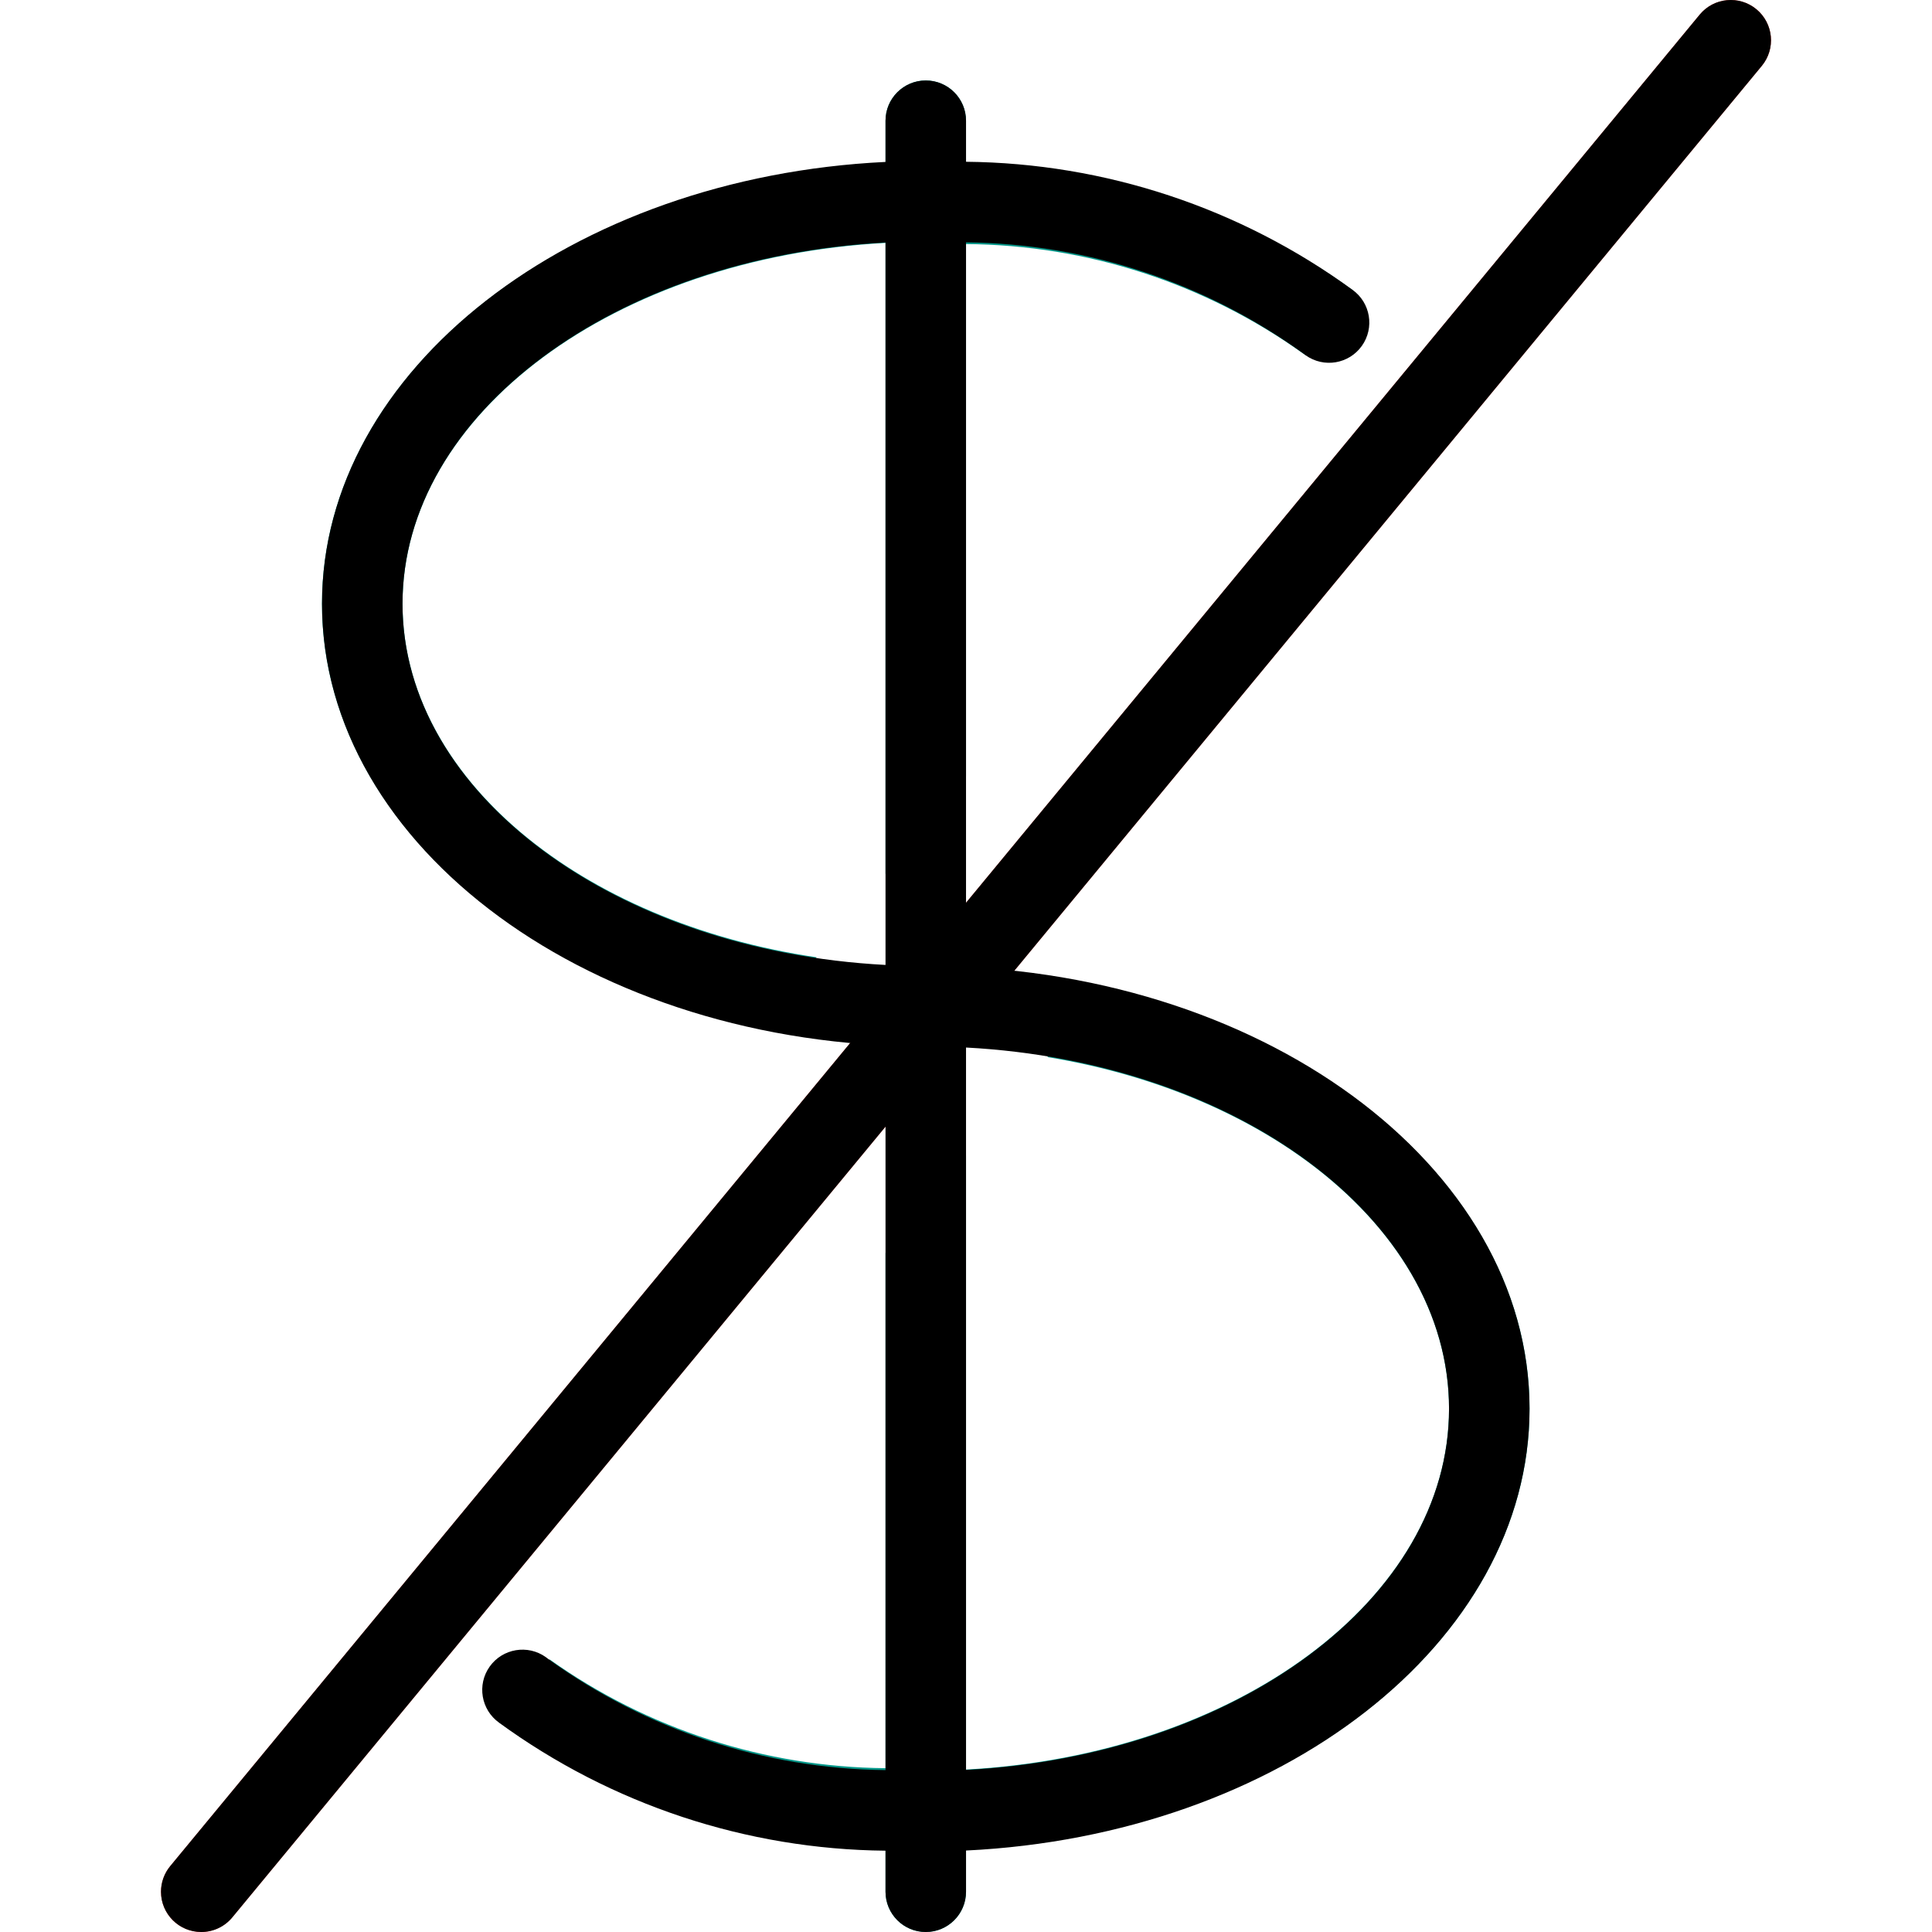 <?xml version="1.0" encoding="iso-8859-1"?>
<!-- Generator: Adobe Illustrator 19.0.0, SVG Export Plug-In . SVG Version: 6.00 Build 0)  -->
<svg version="1.1" id="Capa_1" xmlns="http://www.w3.org/2000/svg" xmlns:xlink="http://www.w3.org/1999/xlink" x="0px" y="0px"
	 viewBox="0 0 511.991 511.991" style="enable-background:new 0 0 511.991 511.991;" xml:space="preserve">
<g>
	<path style="fill:#009688;" d="M292.908,261.559L277.57,280.14c60.928,9.984,106.432,47.957,106.432,93.184
		c0,50.453-56.512,91.733-128,95.616V306.231l-21.333,25.813v136.533c-31.923-0.28-62.994-10.339-89.024-28.821l-13.568,16.427
		c0.107,0,0.149,0.213,0.256,0.299c29.814,21.502,65.578,33.2,102.336,33.472v11.371c0,5.891,4.776,10.667,10.667,10.667
		s10.667-4.776,10.667-10.667v-11.072c83.2-4.053,149.333-54.891,149.333-116.928C405.335,320.801,357.932,276.449,292.908,261.559z
		"/>
	<path style="fill:#009688;" d="M200.876,272.481l15.531-18.795c-62.592-9.237-109.739-47.659-109.739-93.696
		c0-50.453,56.512-91.733,128-95.616v167.211l21.333-25.835V64.673c32.065,0.26,63.27,10.399,89.365,29.035
		c0.705,0.461,1.465,0.834,2.261,1.109l12.8-15.573c-0.576-0.932-1.296-1.767-2.133-2.475
		c-29.81-21.471-65.557-33.145-102.293-33.408V31.991c0-5.891-4.776-10.667-10.667-10.667s-10.667,4.776-10.667,10.667v11.072
		c-83.2,4.053-149.333,54.869-149.333,116.928C85.335,213.324,134.252,258.316,200.876,272.481z"/>
</g>
<path style="fill:#F44336;" d="M53.335,511.991c-5.891,0.002-10.668-4.772-10.67-10.663c-0.001-2.477,0.86-4.876,2.435-6.787
	L450.434,3.873c3.753-4.542,10.477-5.182,15.019-1.429s5.182,10.477,1.429,15.019l0,0L61.548,508.129
	C59.522,510.575,56.511,511.991,53.335,511.991z"/>
<path d="M53.335,511.991c-5.891,0.002-10.668-4.772-10.67-10.663c-0.001-2.477,0.86-4.876,2.435-6.787L450.434,3.873
	c3.753-4.542,10.477-5.182,15.019-1.429s5.182,10.477,1.429,15.019l0,0L61.548,508.129
	C59.522,510.575,56.511,511.991,53.335,511.991z"/>
<path d="M245.335,277.324c-88.235,0-160-52.629-160-117.333c0-62.08,66.133-113.067,149.333-117.077V31.991
	c0-5.891,4.776-10.667,10.667-10.667s10.667,4.776,10.667,10.667v10.88c36.836,0.348,72.641,12.209,102.4,33.92
	c4.797,3.42,5.913,10.08,2.494,14.877c-3.42,4.797-10.08,5.913-14.877,2.494c-0.193-0.138-0.382-0.282-0.566-0.433
	c-26.047-18.851-57.3-29.159-89.451-29.504v202.432C256.002,272.548,251.226,277.324,245.335,277.324z M234.668,64.268
	c-71.509,3.776-128,45.269-128,95.723s56.491,91.947,128,95.723V64.268z"/>
<path d="M245.335,511.991c-5.891,0-10.667-4.776-10.667-10.667v-10.88c-36.836-0.348-72.641-12.209-102.4-33.92
	c-4.797-3.42-5.913-10.081-2.494-14.877c3.42-4.797,10.08-5.913,14.877-2.494c0.193,0.138,0.382,0.282,0.566,0.432
	c26.047,18.851,57.3,29.159,89.451,29.504V266.657c0-5.891,4.776-10.667,10.667-10.667c88.235,0,160,52.629,160,117.333
	c0,62.08-66.133,113.067-149.333,117.077v10.923C256.002,507.215,251.226,511.991,245.335,511.991z M256.002,277.601v191.445
	c71.509-3.776,128-45.269,128-95.723S327.511,281.377,256.002,277.601z"/>
<g>
</g>
<g>
</g>
<g>
</g>
<g>
</g>
<g>
</g>
<g>
</g>
<g>
</g>
<g>
</g>
<g>
</g>
<g>
</g>
<g>
</g>
<g>
</g>
<g>
</g>
<g>
</g>
<g>
</g>
</svg>
